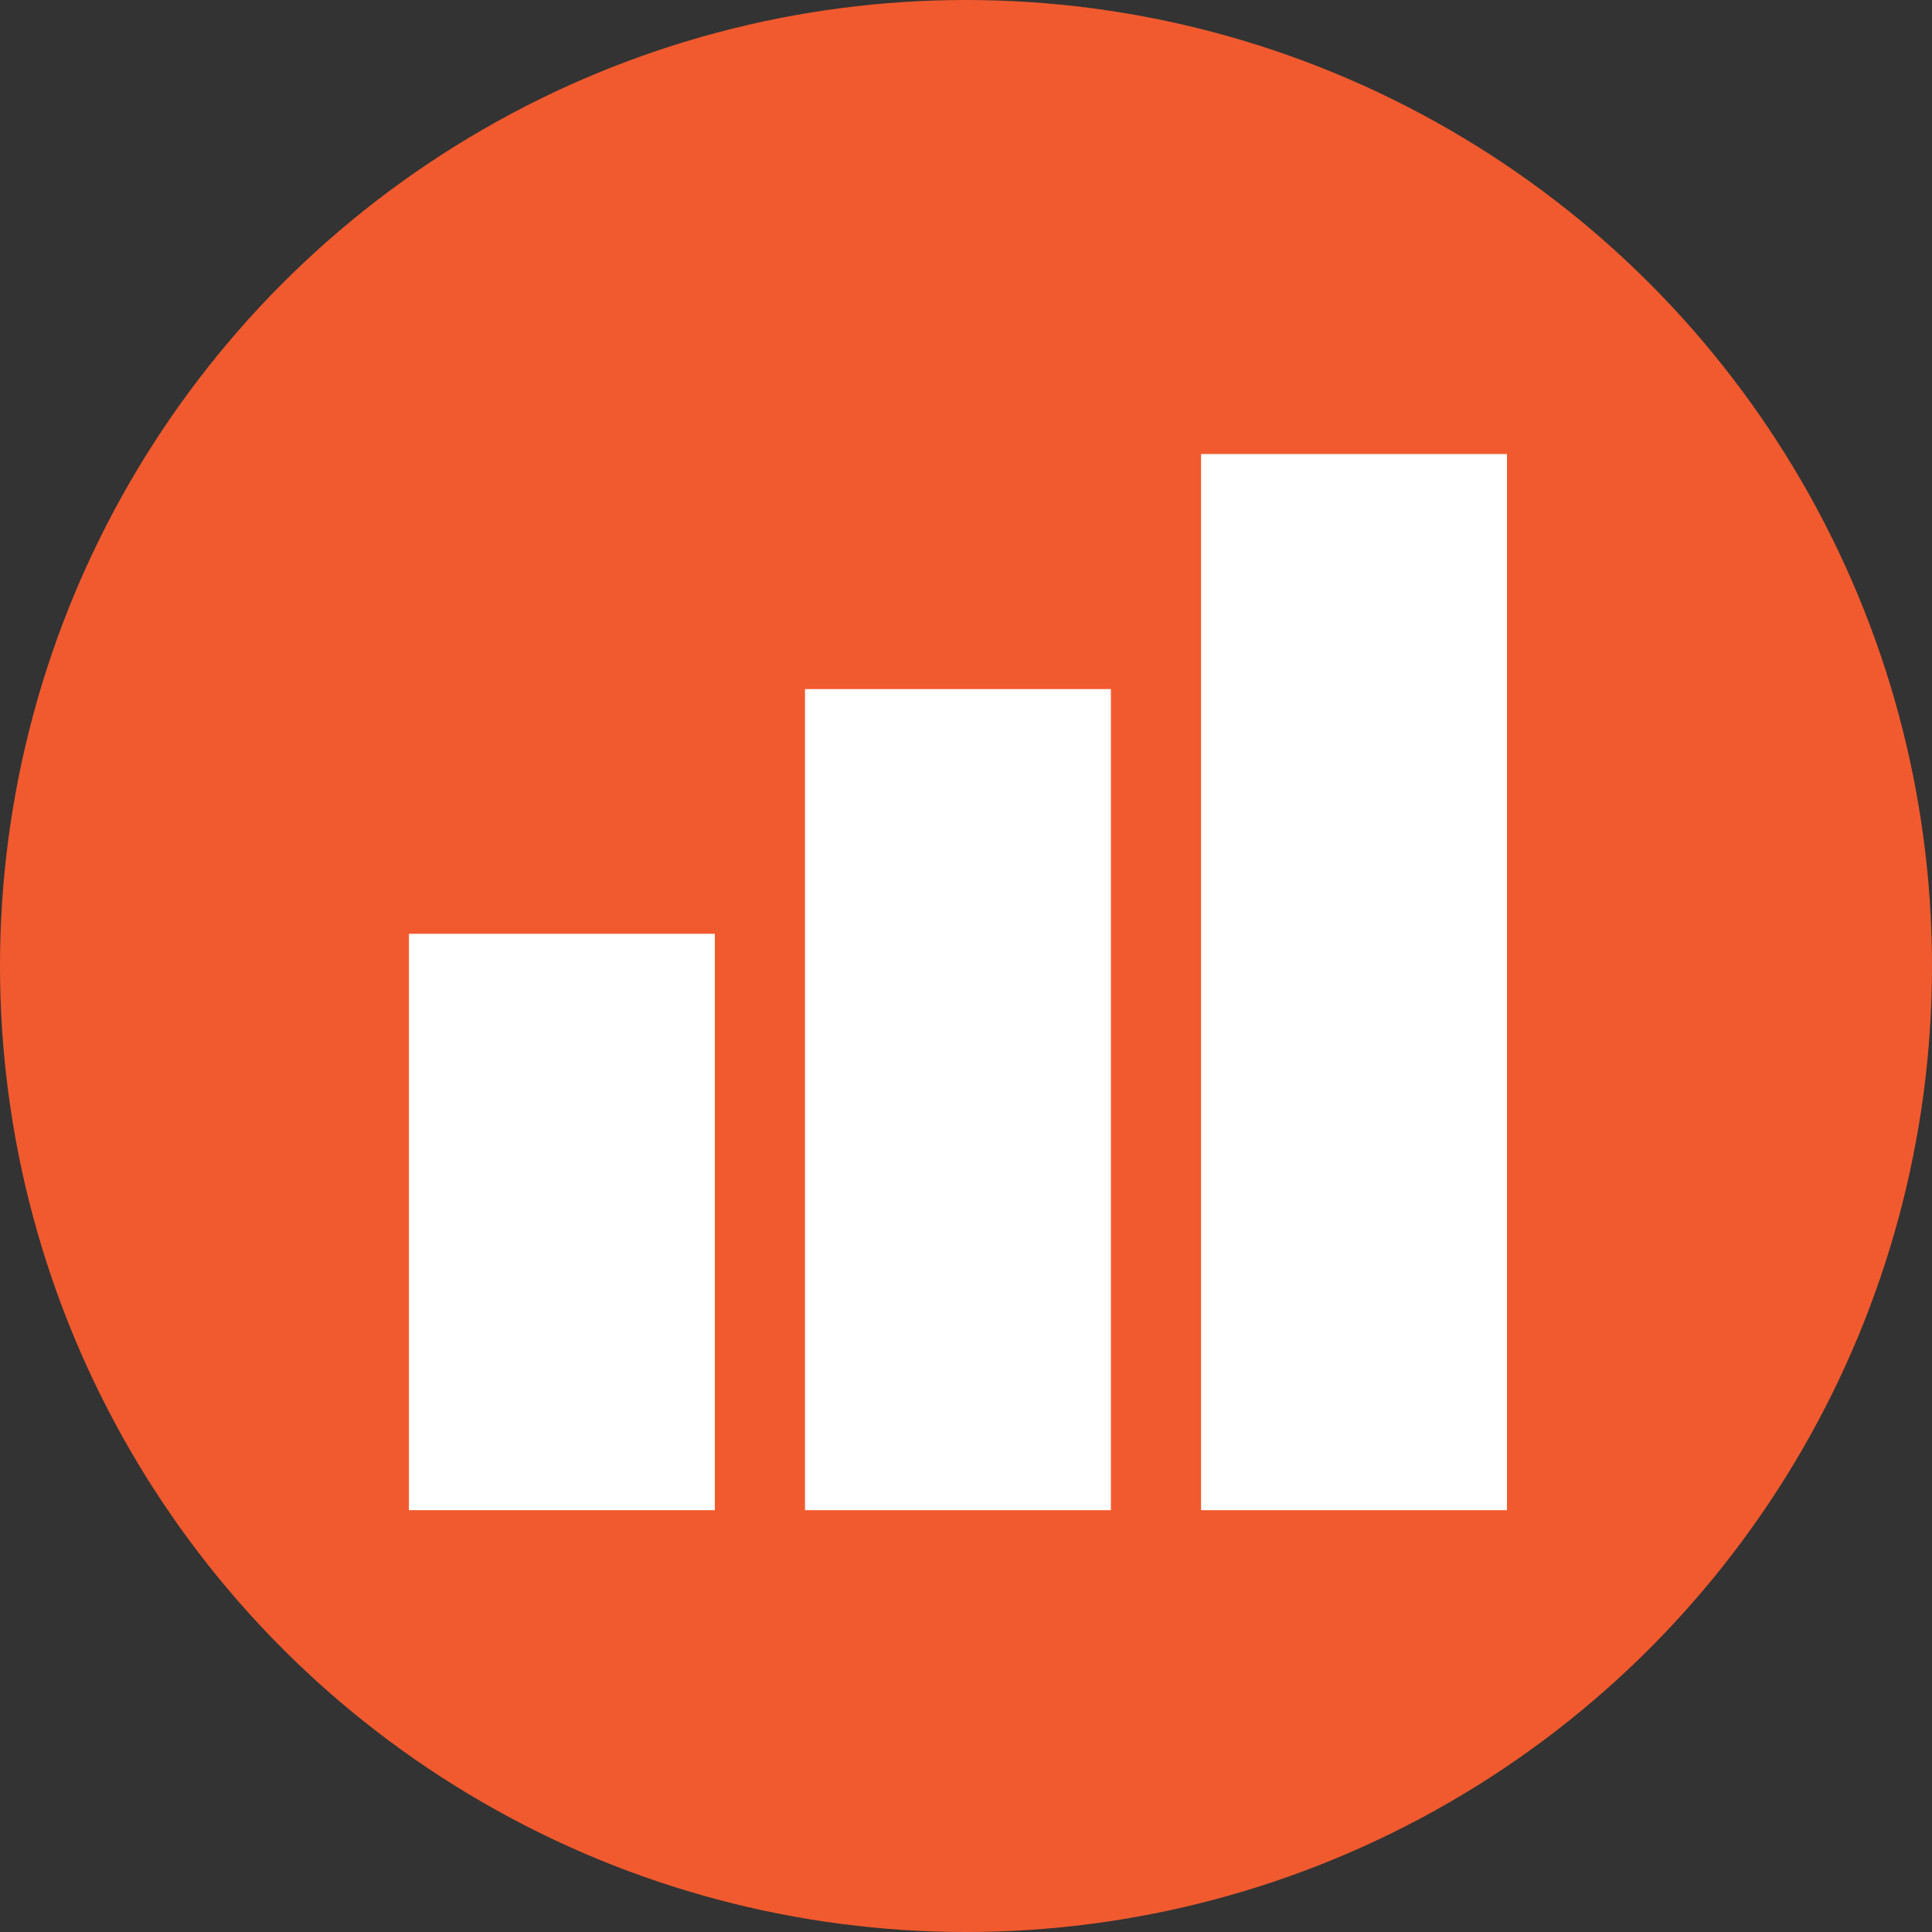<?xml version="1.0" encoding="utf-8"?>
<!-- Generator: Adobe Illustrator 25.4.1, SVG Export Plug-In . SVG Version: 6.00 Build 0)  -->
<svg version="1.1" id="Layer_1" xmlns="http://www.w3.org/2000/svg" xmlns:xlink="http://www.w3.org/1999/xlink" x="0px" y="0px"
	 viewBox="0 0 60 60" style="enable-background:new 0 0 60 60;" xml:space="preserve">
<rect x="0" y="0" width="60" height="60" fill="#333333" stroke="none"/>
<style type="text/css">
	.st0{fill:#F15A2E;}
	.st1{display:none;}
	.st2{display:inline;fill:#FFFFFF;}
	.st3{display:inline;}
	.st4{fill:#FFFFFF;}
</style>
<g id="Layer_1_00000092440567610151978470000014933467416698365072_">
	<circle class="st0" cx="30" cy="30" r="30"/>
</g>
<g id="puzzle" class="st1">
	<path class="st2" d="M27.5,12.7c-3.2,0-5.8,2.4-5.8,5.3c0,1.4,0.6,2.6,1.5,3.6h-8.6v7.9c0.8-0.5,1.7-0.8,2.7-0.8
		c2.7,0,4.9,2.2,4.9,4.9s-2.2,4.9-4.9,4.9c-1,0-1.9-0.3-2.7-0.8v9.7h9.7c-0.5-0.8-0.8-1.7-0.8-2.7c0-2.7,2.2-4.9,4.9-4.9
		s4.9,2.2,4.9,4.9c0,1-0.3,1.9-0.8,2.7h7.9v-9.7c1,1.6,2.6,2.6,4.4,2.6c2.9,0,5.3-2.6,5.3-5.8s-2.4-5.8-5.3-5.8
		c-1.9,0-3.5,1-4.4,2.6v-9.7h-8.6c0.9-0.9,1.5-2.2,1.5-3.6C33.2,15,30.7,12.7,27.5,12.7z"/>
</g>
<g id="support" class="st1">
	<g class="st3">
		<g id="gear-tick_1_">
			<path class="st4" d="M46.2,27.1h-1.8c-0.8,0-1.7-0.6-1.9-1.4l-0.6-1.4c-0.4-0.7-0.2-1.8,0.4-2.4l1.3-1.3c0.6-0.6,0.6-1.5,0-2.1
				l-2.1-2.1c-0.6-0.6-1.5-0.6-2.1,0l-1.3,1.3c-0.6,0.6-1.6,0.7-2.4,0.4l-1.4-0.6c-0.8-0.2-1.4-1.1-1.4-1.9v-1.8
				c0-0.8-0.7-1.5-1.5-1.5h-2.9c-0.8,0-1.5,0.7-1.5,1.5v1.8c0,0.8-0.6,1.7-1.4,1.9l-1.4,0.6c-0.7,0.4-1.8,0.2-2.4-0.4l-1.3-1.3
				c-0.6-0.6-1.5-0.6-2.1,0l-2.1,2.1c-0.6,0.6-0.6,1.5,0,2.1l1.3,1.3c0.6,0.6,0.7,1.6,0.4,2.4l-0.6,1.4c-0.2,0.8-1.1,1.4-1.9,1.4
				h-1.8c-0.8,0-1.5,0.7-1.5,1.5v2.9c0,0.8,0.7,1.5,1.5,1.5h1.8c0.8,0,1.7,0.6,1.9,1.4l0.6,1.4c0.4,0.7,0.2,1.8-0.4,2.4l-1.3,1.3
				c-0.6,0.6-0.6,1.5,0,2.1l2.1,2.1c0.6,0.6,1.5,0.6,2.1,0l1.3-1.3c0.6-0.6,1.6-0.7,2.4-0.4l1.4,0.6c0.8,0.2,1.4,1.1,1.4,1.9v1.8
				c0,0.8,0.7,1.5,1.5,1.5h2.9c0.8,0,1.5-0.7,1.5-1.5v-0.7c-0.5-1.1-0.7-2.4-0.7-3.7c0-5.3,4.3-9.6,9.6-9.6c1.3,0,2.6,0.3,3.7,0.7
				h0.7c0.8,0,1.5-0.7,1.5-1.5v-2.9C47.7,27.7,47,27.1,46.2,27.1z M30,35.9c-3.3,0-5.9-2.6-5.9-5.9s2.6-5.9,5.9-5.9s5.9,2.6,5.9,5.9
				S33.3,35.9,30,35.9z"/>
		</g>
		<g id="user_1_">
			<circle class="st4" cx="41.1" cy="38.7" r="3.1"/>
			<path class="st4" d="M44.1,42.5H38c-1.1,0-2.1,0.6-2.6,1.5c1.2,1.8,3.3,3,5.7,3s4.5-1.2,5.7-3C46.2,43.1,45.3,42.5,44.1,42.5z"/>
		</g>
	</g>
</g>
<g id="love" class="st1">
	<g transform="translate(0,-952.362)" class="st3">
		<path class="st4" d="M21.7,967.1c-6,0-9.6,5.2-9.6,9.5c0,9.3,10.5,17.8,17.9,23.3c7.4-5.5,17.9-14.1,17.9-23.3
			c0-4.3-3.7-9.5-9.6-9.5c-3.3,0-6.2,2.7-8.3,5.2C27.9,969.7,25,967.1,21.7,967.1z"/>
	</g>
</g>
<g id="data" class="st1">
	<g class="st3">
		<g>
			<path class="st4" d="M43.7,24.2H15.5c-1.7,0-3,1.4-3,3v1.5c0,1.7,1.4,3,3,3h28.2c1.7,0,3-1.4,3-3v-1.5
				C46.8,25.6,45.4,24.2,43.7,24.2z M18.2,29.5c-0.8,0-1.5-0.7-1.5-1.5s0.7-1.5,1.5-1.5s1.5,0.7,1.5,1.5
				C19.7,28.9,19.1,29.5,18.2,29.5z M23.9,29.5c-0.8,0-1.5-0.7-1.5-1.5s0.7-1.5,1.5-1.5s1.5,0.7,1.5,1.5
				C25.4,28.9,24.8,29.5,23.9,29.5z"/>
			<path class="st4" d="M43.7,33H15.5c-1.7,0-3,1.4-3,3v1.5c0,1.7,1.4,3,3,3h28.2c1.7,0,3-1.4,3-3V36C46.8,34.3,45.4,33,43.7,33z
				 M18.2,38.3c-0.8,0-1.5-0.7-1.5-1.5s0.7-1.5,1.5-1.5s1.5,0.7,1.5,1.5S19.1,38.3,18.2,38.3z M23.9,38.3c-0.8,0-1.5-0.7-1.5-1.5
				s0.7-1.5,1.5-1.5s1.5,0.7,1.5,1.5S24.8,38.3,23.9,38.3z"/>
			<path class="st4" d="M30.5,44.9v-3.2h-1.8v3.2c-0.3,0.2-0.6,0.5-0.7,0.8h-7.4v1.4H28c0.3,0.6,0.9,1.1,1.7,1.1
				c0.7,0,1.4-0.4,1.7-1.1h7.4v-1.4h-7.4C31.1,45.3,30.9,45,30.5,44.9z"/>
			<path class="st4" d="M34.9,16.4c0-0.3,0-0.6,0.1-0.9H15.5c-1.7,0-3,1.4-3,3V20c0,1.7,1.4,3,3,3h23.1
				C36.4,21.7,34.9,19.2,34.9,16.4z M18.2,20.8c-0.8,0-1.5-0.7-1.5-1.5s0.7-1.5,1.5-1.5s1.5,0.7,1.5,1.5
				C19.7,20.1,19.1,20.8,18.2,20.8z M23.9,20.8c-0.8,0-1.5-0.7-1.5-1.5s0.7-1.5,1.5-1.5s1.5,0.7,1.5,1.5
				C25.4,20.1,24.8,20.8,23.9,20.8z"/>
		</g>
		<polygon class="st4" points="43.9,11.8 41.5,11.8 41.5,15.4 37.9,15.4 37.9,17.8 41.5,17.8 41.5,21.4 43.9,21.4 43.9,17.8 
			47.5,17.8 47.5,15.4 43.9,15.4 		"/>
	</g>
</g>
<g id="data_2" class="st1">
	<g class="st3">
		<path class="st4" d="M45,17.4C45,17.4,45,17.3,45,17.4c0,0,0,0,0,0.1v0.2c0,0.1,0,0.2-0.1,0.3l0,0l0,0l0,0l0,0l0,0l0,0
			c0,0,0,0.1-0.1,0.1c-0.1,0.1-0.1,0.2-0.2,0.3l0,0l0,0l0,0l0,0l0,0c0,0,0,0.1-0.1,0.1c-0.1,0.1-0.2,0.2-0.3,0.3l-0.1,0.1l0,0
			c0,0,0,0-0.1,0.1l-0.1,0.1l0,0l0,0l0,0l0,0l0,0l0,0l0,0c0,0,0,0-0.1,0c0,0,0,0-0.1,0l0,0c-0.4,0.2-0.7,0.5-1.1,0.7
			c-0.2,0.1-0.3,0.2-0.5,0.2c-0.1,0-0.2,0.1-0.2,0.1l0,0l0,0l0,0h-0.1l0,0l0,0l0,0c0,0,0,0-0.1,0c-0.4,0.1-0.7,0.3-1.1,0.4
			c-0.4,0.1-0.8,0.3-1.2,0.4c-0.1,0-0.3,0.1-0.4,0.1c-0.1,0-0.1,0-0.2,0.1c-0.1,0-0.1,0-0.2,0c-0.1,0-0.1,0-0.2,0.1h-0.1
			c-0.1,0-0.1,0-0.2,0c-0.1,0-0.1,0-0.2,0c-0.1,0-0.1,0-0.2,0c-0.1,0-0.2,0-0.2,0c-0.1,0-0.2,0-0.3,0.1c-0.1,0-0.1,0-0.2,0
			c-0.1,0-0.1,0-0.2,0c-0.1,0-0.1,0-0.2,0c-0.2,0-0.4,0.1-0.7,0.1c0,0,0,0-0.1,0s-0.2,0-0.3,0s-0.1,0-0.2,0l0,0l0,0l0,0l0,0l0,0l0,0
			l0,0l0,0l0,0l0,0l0,0l0,0l0,0l0,0l0,0l0,0l0,0c-0.1,0-0.2,0-0.3,0c-0.2,0-0.4,0-0.5,0.1c-0.2,0-0.3,0-0.5,0c-0.1,0-0.2,0-0.3,0
			s-0.2,0-0.3,0s-0.2,0-0.3,0s-0.2,0-0.3,0h-0.1h-0.1c-0.1,0-0.2,0-0.3,0s-0.2,0-0.3,0c-0.1,0-0.1,0-0.2,0s-0.3,0-0.4,0
			s-0.1,0-0.2,0s-0.2,0-0.3,0l0,0c-0.1,0-0.2,0-0.3,0c0,0,0,0-0.1,0s-0.2,0-0.2,0c-0.2,0-0.4,0-0.6,0l0,0c-0.1,0-0.2,0-0.2,0h-0.1
			c-0.1,0-0.2,0-0.3,0c-0.2,0-0.4,0-0.6,0h-0.1h-0.1c0,0,0,0-0.1,0s-0.1,0-0.2,0s-0.1,0-0.2,0h-0.1c-0.1,0-0.2,0-0.3,0l0,0h-0.1
			h-0.1h-0.1l0,0c-0.1,0-0.1,0-0.2,0c-0.2,0-0.4,0-0.6,0s-0.4,0-0.6-0.1c0,0,0,0-0.1,0h-0.1l0,0c0,0,0,0-0.1,0h-0.1l0,0
			c-0.1,0-0.2,0-0.3,0c-0.1,0-0.2,0-0.3,0l0,0l0,0l0,0l0,0l0,0l0,0l0,0l0,0l0,0l0,0l0,0l0,0l0,0l0,0l0,0l0,0l0,0l0,0l0,0l0,0l0,0
			l0,0l0,0l0,0h-0.1c-0.1,0-0.2,0-0.4-0.1c-0.1,0-0.1,0-0.2,0s-0.1,0-0.2,0s-0.1,0-0.2,0c-0.2,0-0.4-0.1-0.6-0.1l0,0
			c-0.1,0-0.2,0-0.3,0c-0.2,0-0.5-0.1-0.7-0.1c0,0,0,0-0.1,0s-0.2,0-0.3-0.1c0,0-1.6-0.4-1.7-0.5c-0.1,0-0.3-0.1-0.4-0.1l0,0
			c-0.1,0-0.1,0-0.2-0.1c-0.3-0.1-0.7-0.2-1-0.4l0,0l0,0l0,0l0,0l0,0l0,0l0,0l0,0l0,0l0,0l0,0l0,0l0,0c-0.1,0-0.1-0.1-0.2-0.1
			c-0.2-0.1-0.4-0.2-0.5-0.3c-0.3-0.2-0.6-0.3-0.9-0.5c-0.1-0.1-0.3-0.2-0.4-0.3l0,0h0.1l-0.1-0.1l0,0l0,0l0,0l-0.1-0.1
			c-0.1-0.1-0.2-0.2-0.3-0.3c0,0,0,0-0.1-0.1l0,0c-0.1-0.1-0.1-0.1-0.1-0.2l0,0l0,0l0,0c0,0,0,0,0-0.1l0,0l0,0l0,0l0,0
			c0-0.1-0.1-0.1-0.1-0.2s-0.1-0.1-0.1-0.2l0,0v-0.1c0,0,0,0,0,0.1c0-0.1,0-0.1-0.1-0.2c0-0.1,0-0.2-0.1-0.3c0-0.1,0-0.1,0-0.2l0,0
			l0,0l0,0l0,0l0,0l0,0l0,0v-0.1v0.1v-0.1c0-0.1,0-0.1,0.1-0.2c0,0,0,0,0-0.1c0.1-0.1,0.1-0.2,0.2-0.4c0-0.1,0.1-0.1,0.1-0.2
			c0,0,0,0,0-0.1c0.1-0.1,0.2-0.3,0.4-0.4c0.1-0.1,0.1-0.1,0.2-0.2l0.1-0.1c0,0,0,0,0.1,0l0,0l0,0l0,0l0,0l0,0c0,0,0.1,0,0.1-0.1
			c0.1-0.1,0.2-0.1,0.3-0.2c0.2-0.1,0.3-0.2,0.5-0.3c0.4-0.2,0.8-0.4,1.2-0.6h0.1c0.1,0,0.1,0,0.2-0.1s0.3-0.1,0.4-0.1
			c0.2-0.1,0.5-0.2,0.7-0.3c1.1-0.4,2.3-0.6,3.4-0.9c0.3-0.1,0.6-0.1,1-0.2c0.2,0,0.3,0,0.5-0.1H25l0,0l0,0l0,0c0.1,0,0.1,0,0.2,0
			c0.7-0.1,1.4-0.2,2.1-0.2c2.9-0.2,5.7-0.1,8.6,0.2l0,0l0,0H36l0,0c0,0,0,0,0.1,0s0.1,0,0.2,0c0.2,0,0.4,0.1,0.5,0.1
			c0.3,0.1,0.6,0.1,0.9,0.2c0.6,0.1,1.2,0.2,1.8,0.4c0.5,0.1,1.1,0.3,1.6,0.5c0.3,0.1,0.5,0.2,0.7,0.3c0.1,0,0.2,0.1,0.3,0.1
			c0,0,0.1,0,0.1,0.1l0,0h0.1c0.4,0.2,0.8,0.4,1.2,0.6c0.2,0.1,0.4,0.2,0.5,0.3s0.2,0.1,0.2,0.2c0,0,0,0,0.1,0.1
			c-0.1-0.1,0.1,0.1,0,0l0,0l0,0c0.3,0.2,0.5,0.5,0.7,0.7l0,0c0,0.1,0.1,0.1,0.1,0.2c0,0.1,0.1,0.1,0.1,0.2l0,0
			c0,0.1,0.1,0.2,0.1,0.4C45,17.3,45,17.3,45,17.4c0-0.1,0-0.1,0-0.1C45,17.1,45,17.4,45,17.4z"/>
		<path class="st4" d="M45,26C45,26,45,26.1,45,26c0,0,0,0.1-0.1,0.3l0,0l0,0l0,0l0,0l0,0l0,0l0,0l0,0l0,0l0,0l0,0l0,0l0,0l0,0l0,0
			c0,0,0,0.1-0.1,0.1l0,0l-0.1,0.1c0,0,0,0.1-0.1,0.1l-0.1,0.1c-0.1,0.1-0.2,0.3-0.4,0.4c-0.1,0.1-0.2,0.1-0.2,0.2
			c0,0-0.1,0-0.1,0.1l0,0c-0.1,0.1-0.1,0.1,0,0l0,0l0,0l-0.1,0.1l0,0c-0.4,0.3-0.8,0.5-1.3,0.7c-0.2,0.1-0.3,0.2-0.5,0.2
			c0,0-0.2,0.1-0.3,0.1h0.1h-0.1c-0.1,0-0.1,0-0.2,0.1c-1.8,0.7-3.6,1.1-5.5,1.4c-0.1,0-0.3,0-0.4,0.1h-0.1l0,0l0,0l0,0l0,0l0,0l0,0
			l0,0l0,0l0,0l0,0l0,0l0,0c-0.3,0-0.6,0.1-0.9,0.1c-0.6,0.1-1.1,0.1-1.7,0.1c-0.9,0.1-1.8,0.1-2.7,0.1l0,0c-0.1,0-0.3,0-0.4,0
			c-0.2,0-0.5,0-0.7,0c-0.1,0-0.1,0-0.2,0h-0.1l0,0l0,0c-0.1,0-0.1,0-0.2,0s-0.2,0-0.3,0c-0.1,0-0.2,0-0.3,0l0,0c0,0,0,0-0.1,0
			s-0.2,0-0.3,0l0,0c-0.1,0-0.2,0-0.3,0l0,0c-0.2,0-0.4,0-0.7-0.1l0,0h-0.1c-0.1,0-0.1,0-0.2,0l0,0h-0.1l0,0c0,0,0,0-0.1,0l0,0h-0.1
			h-0.1c-0.1,0-0.2,0-0.4,0c-0.1,0-0.1,0-0.2,0h-0.1c0,0,0,0-0.1,0h-0.1c0,0,0,0-0.1,0l0,0l0,0l0,0l0,0l0,0l0,0l0,0l0,0l0,0l0,0l0,0
			l0,0l0,0l0,0l0,0l0,0l0,0l0,0l0,0l0,0l0,0l0,0l0,0l0,0l0,0l0,0l0,0l0,0l0,0l0,0l0,0l0,0l0,0l0,0l0,0l0,0h-0.1l0,0l0,0
			c-0.1,0-0.2,0-0.3-0.1l0,0c-0.1,0-0.2,0-0.2,0l0,0l0,0c0,0,0,0-0.1,0s-0.1,0-0.2,0h-0.1l0,0c-0.1,0-0.2,0-0.2,0
			c-0.1,0-0.1,0-0.2,0h-0.1c-0.1,0-0.2,0-0.3-0.1l0,0c-0.1,0-0.2,0-0.3-0.1l0,0c-0.1,0-0.2,0-0.3-0.1l0,0c-0.1,0-0.2,0-0.3-0.1
			c-0.1,0-0.1,0-0.2,0l0,0c0,0,0,0-0.1,0l0,0c-0.1,0-0.1,0-0.2,0l0,0c-0.1,0-0.2-0.1-0.3-0.1c-0.1,0-0.2-0.1-0.4-0.1h-0.1h-0.1
			c-0.1,0-0.1,0-0.2,0s-0.1,0-0.2-0.1c-0.5-0.1-0.9-0.3-1.3-0.5c-0.1,0-0.1,0-0.2-0.1h-0.1l0,0l0,0l0,0l0,0c0.1,0-0.1,0-0.1,0
			s0,0,0.1,0l0,0l0,0l0,0l0,0l0,0l0,0l0,0l0,0l0,0l0,0c0,0-0.1,0-0.1-0.1c-0.1,0-0.2-0.1-0.3-0.2l0,0l0,0c0,0-0.1,0-0.1-0.1
			c0,0-0.1,0-0.1-0.1c0,0-0.1,0-0.1-0.1c0,0-0.1,0-0.1-0.1c0,0-0.1,0-0.1-0.1c-0.1,0-0.1-0.1-0.1-0.1l-0.1-0.1c0,0-0.1,0-0.1-0.1
			l0,0c0,0-0.1,0-0.1-0.1c0,0-0.1,0-0.1-0.1l0,0l0,0c0,0-0.1,0-0.1-0.1l-0.1-0.1l0,0l0,0l0,0l0,0c0.1,0.1-0.2-0.1,0,0l0,0l0,0l0,0
			l0,0l0,0l0,0l0,0l0,0l0,0c-0.1-0.1-0.2-0.2-0.3-0.2c0,0,0,0-0.1,0l0,0l0,0l0,0l0,0l0,0c0,0,0,0-0.1-0.1L16.5,27l0,0l0,0l-0.1-0.1
			l0,0l0,0l0,0l0,0l0,0l0,0l0,0l0,0l0,0l0,0l0,0l0,0l0,0l0,0l0,0l0,0l0,0c0,0,0,0,0-0.1c0,0,0,0,0-0.1l0,0c0,0,0-0.1-0.1-0.1l0,0
			c0,0,0-0.1-0.1-0.1v-0.1l0,0l0,0v0.1l0,0l0,0l0,0l0,0l0,0l0,0c0,0,0,0,0-0.1l0,0l0,0l0,0c0,0,0,0,0-0.1s0-0.1-0.1-0.2l0,0l0,0l0,0
			l0,0l0,0l0,0l0,0l0,0l0,0l0,0l0,0l0,0c0,0,0-0.1,0,0l0,0c0,0,0,0,0,0.1l0,0l0,0l0,0c0-0.1,0-0.1,0-0.2v-5.2
			c0.1,0.1,0.3,0.2,0.4,0.3c0,0,0,0,0.1,0c0.5,0.3,1,0.6,1.5,0.9c0.8,0.4,1.7,0.7,2.5,1c0.2,0.1,0.6,0.2,0.8,0.2l0,0
			c0.1,0,0.1,0,0.2,0.1c0.1,0,0.3,0.1,0.3,0.1c0.1,0,0.1,0,0.2,0.1c0.1,0,0.1,0,0.2,0l0,0l0,0c1.2,0.3,2.3,0.5,3.5,0.6
			c0.1,0,0.1,0,0.2,0c1.7,0.2,3.5,0.3,5.2,0.3c0.4,0,0.8,0,1.2,0h0.1c0.4,0,0.7,0,1.1,0c1.9-0.1,3.8-0.3,5.7-0.7c0.1,0,0.1,0,0.2,0
			c0.1,0,0.1,0,0.2,0h0.1c0.3-0.1,0.5-0.1,0.8-0.2c1.3-0.3,2.6-0.7,3.7-1.3c0.3-0.2,0.7-0.3,1-0.5c0,0,0.1,0,0.1-0.1l0.1-0.1
			l0.1-0.1c0,0,0.1,0,0.1-0.1c0.1-0.1,0.3-0.2,0.4-0.3v5.1C45,25.8,45,25.9,45,26L45,26L45,26c0-0.1,0-0.1,0-0.1V26L45,26z"/>
		<path class="st4" d="M44.6,29.1c0.1-0.1,0.2-0.2,0.4-0.3v5.4v0.1c0,0,0,0,0,0.1l0,0l0,0l0,0l0,0v0.1c0,0,0,0,0,0.1l0,0l0,0l0,0
			l0,0l0,0v0.1l0,0l0,0l0,0l0,0c0,0.1-0.1,0.1-0.1,0.2l0,0l0,0l0,0l0,0l0,0L44.8,35c-0.2,0.2-0.4,0.4-0.6,0.5l0,0l0,0l0,0l0,0l0,0
			l0,0l0,0l0,0l-0.1,0.1c-0.1,0.1-0.3,0.2-0.4,0.3c-0.2,0.1-0.4,0.3-0.7,0.4l0,0c-0.1,0.1-0.3,0.1-0.4,0.2C42.1,37,42,37,41.9,37
			c0,0,0,0-0.1,0h-0.1l0,0l0,0l0,0l0,0l0,0l0,0l0,0l0,0c-0.1,0-0.1,0-0.2,0.1c-0.1,0-0.2,0.1-0.4,0.1c-0.2,0.1-0.5,0.2-0.7,0.3
			c-0.5,0.2-1.1,0.3-1.6,0.5c-0.6,0.1-1.2,0.3-1.8,0.4c-0.3,0.1-0.6,0.1-1,0.2c-0.2,0-0.3,0-0.5,0.1l0,0l0,0l0,0h-0.1l0,0l0,0l0,0
			l0,0l0,0c-0.1,0-0.1,0-0.2,0c-0.7,0.1-1.4,0.2-2.1,0.2c-0.1,0-0.2,0-0.2,0h-0.1h-0.1c-0.1,0-0.1,0-0.2,0c-2,0.1-4.1,0.1-6.1-0.1
			c-0.3,0-0.6-0.1-1-0.1c-0.2,0-0.3,0-0.5-0.1c-0.1,0-0.1,0-0.2,0c0,0,0,0-0.1,0l0,0l0,0l0,0l0,0l0,0l0,0l0,0l0,0l0,0l0,0
			c-0.6-0.1-1.2-0.2-1.8-0.3c-0.9-0.2-1.8-0.4-2.7-0.6c-0.1,0-0.3-0.1-0.4-0.1h-0.1h-0.1c-0.1,0-0.2-0.1-0.4-0.1
			c-0.1,0-0.1,0-0.2-0.1l0,0c0,0,0,0-0.1,0h-0.1c-0.1,0-0.1-0.1-0.2-0.1l0,0h-0.1h-0.1l0,0l0,0l0,0l0,0l0,0l0,0l0,0l0,0h-0.1h-0.1
			l0,0c0,0-0.1,0-0.1-0.1c-0.1,0-0.1,0-0.2-0.1c-0.1,0-0.1-0.1-0.2-0.1c-0.2-0.1-0.4-0.2-0.6-0.3l0,0c-0.1-0.1-0.2-0.1-0.3-0.2
			c-0.1-0.1-0.3-0.2-0.4-0.3c0,0-0.1,0-0.1-0.1l0,0l0,0l0,0l0,0l0,0l0,0l0,0l0,0l0,0l0,0l0,0l0,0c0,0,0,0-0.1,0l0,0l0,0l0,0L16,36
			c0,0,0,0-0.1-0.1c0,0,0,0-0.1-0.1l0,0l0,0l0,0l0,0c-0.1-0.1-0.1-0.1-0.2-0.2l-0.1-0.1l0,0l0,0l0,0l0,0l0,0l0,0l0,0c0,0,0,0,0-0.1
			l-0.1-0.1c0,0,0,0,0-0.1l0,0l0,0l0,0v-0.1l0,0l0,0l0,0l0,0l0,0l0,0l0,0l0,0V35l0,0v-0.1l0,0l0,0l0,0l0,0v-0.1l0,0v-0.1v-5.4
			c0.2,0.2,0.4,0.3,0.6,0.5c0.2,0.2,0.4,0.3,0.6,0.4c0.2,0.1,0.4,0.3,0.7,0.4l0,0c0.1,0,0.1,0.1,0.2,0.1h0.1c0.1,0,0.1,0,0.2,0.1
			c0,0,0.1,0,0.1,0.1c1.4,0.6,2.9,1,4.4,1.3c1,0.2,2.1,0.4,3.1,0.5c0.1,0,0.2,0,0.3,0l0,0h0.1c0.3,0,0.6,0.1,0.9,0.1s0.6,0,0.9,0.1
			l0,0h0.1c0.4,0,0.9,0,1.3,0.1c2.4,0.1,4.7,0,7.1-0.4l0,0c0.7-0.1,1.5-0.2,2.2-0.4c1.5-0.3,3-0.7,4.5-1.4c0.4-0.2,0.8-0.4,1.2-0.6
			l0,0h0.1l0,0C44.1,29.5,44.4,29.3,44.6,29.1z"/>
		<path class="st4" d="M45,37.2v5.2v0.1c0,0.1,0,0.1,0,0.2c0,0.1,0,0.2-0.1,0.3c0,0,0,0.1-0.1,0.1l0,0l0,0c-0.1,0.1-0.1,0.2-0.2,0.3
			c0,0,0,0.1-0.1,0.1l0,0c0,0,0,0,0,0.1l0,0l0,0c-0.1,0.1-0.2,0.2-0.2,0.3c-0.1,0.1-0.2,0.2-0.3,0.3c-0.1,0-0.1,0.1-0.2,0.1
			c0,0,0,0-0.1,0c-0.6,0.4-1.2,0.7-1.8,1c-0.1,0-0.2,0.1-0.2,0.1c0.1,0,0.1-0.1,0.1-0.1s-0.1,0.1-0.2,0.1c-0.2,0.1-0.4,0.2-0.6,0.2
			c-0.4,0.1-0.8,0.3-1.2,0.4c-0.9,0.3-1.9,0.5-2.9,0.7c-0.3,0-0.5,0.1-0.8,0.1c-0.1,0-0.2,0-0.4,0.1c-0.1,0-0.1,0-0.2,0
			c0,0,0,0-0.1,0l0,0l0,0l0,0l0,0l0,0l0,0c-0.6,0.1-1.1,0.1-1.7,0.2c-2.3,0.2-4.7,0.2-7,0c-0.6,0-1.2-0.1-1.7-0.2
			c-0.1,0-0.2,0-0.4,0h-0.1l0,0h-0.1c-0.3,0-0.6-0.1-0.8-0.1c-1-0.2-2-0.4-2.9-0.6c-0.8-0.2-1.6-0.5-2.4-0.8l0,0c0.1,0.1,0,0-0.1,0
			l0,0c0,0-0.1,0-0.1-0.1c-0.1,0-0.2-0.1-0.2-0.1c-0.2-0.1-0.4-0.2-0.5-0.3c-0.3-0.2-0.6-0.3-0.9-0.5c-0.1-0.1-0.2-0.2-0.4-0.3l0,0
			c0.1,0.1-0.2-0.1,0,0l0,0l0,0C16,44,16,44,15.9,43.9c-0.2-0.2-0.3-0.3-0.5-0.5l0,0c0,0,0,0-0.1-0.1l0,0l0,0c0-0.1-0.1-0.1-0.1-0.2
			c-0.1-0.1-0.1-0.2-0.1-0.3l0,0v-0.1v-0.1l0,0v-0.1c0-0.1,0-0.1,0-0.2l0,0l0,0l0,0l0,0l0,0l0,0c0-0.1,0-0.2,0-0.3v-4.9
			c0.9,0.8,2.1,1.3,3.1,1.7c0.1,0,0.1,0,0.2,0.1l0,0c0.1,0,0.1,0,0.2,0.1h0.1c0.1,0,0.1,0,0.2,0.1H19l0,0c0.1,0,0.1,0,0.2,0.1
			c0.1,0,0.3,0.1,0.4,0.1c0.4,0.1,0.8,0.2,1.2,0.3c0.4,0.1,0.8,0.2,1.3,0.3l0,0c1.1,0.2,2.2,0.4,3.3,0.5c0.8,0.1,1.6,0.2,2.4,0.2
			c0.1,0,0.2,0,0.2,0c0.3,0,0.7,0,1,0c0.6,0,1.2,0,1.9,0c0.1,0,0.2,0,0.2,0l0,0c0.1,0,0.2,0,0.3,0h0.1c0.7,0,1.5-0.1,2.2-0.1
			c0.7-0.1,1.4-0.1,2.1-0.2c0.6-0.1,1.2-0.2,1.8-0.3s1.3-0.3,1.9-0.4l0,0c0.5-0.1,1-0.3,1.5-0.5c1.1-0.4,2.1-0.8,3.1-1.4
			C44.4,37.6,44.7,37.4,45,37.2z"/>
	</g>
</g>
<g id="data_3" class="st1">
	<g id="server-stack-plus" class="st3">
		<rect x="18" y="22.3" class="st4" width="2.8" height="2.8"/>
		<rect x="37.7" y="22.3" class="st4" width="2.8" height="2.8"/>
		<rect x="18" y="33.5" class="st4" width="2.8" height="2.8"/>
		<path class="st4" d="M37.7,22.3h2.8h2.8c0.8,0,1.4-0.6,1.4-1.4v-5.6c0-0.8-0.6-1.4-1.4-1.4H15.2c-0.8,0-1.4,0.6-1.4,1.4v5.6
			c0,0.8,0.6,1.4,1.4,1.4H18h2.8H37.7z M23.7,16.6h2.8v2.8h-2.8V16.6z M18,16.6h2.8v2.8H18V16.6z"/>
		<path class="st4" d="M34.7,33.5c1.6-1.3,3.6-2.1,5.8-2.1c1.5,0,2.9,0.4,4.2,1c0-0.1,0.1-0.2,0.1-0.3v-5.6c0-0.8-0.6-1.4-1.4-1.4
			h-2.8h-2.8H20.9H18h-2.8c-0.8,0-1.4,0.6-1.4,1.4v5.6c0,0.8,0.6,1.4,1.4,1.4H18h2.8C20.8,33.5,34.7,33.5,34.7,33.5z M23.7,27.9h2.8
			v2.8h-2.8V27.9z M18,27.9h2.8v2.8H18V27.9z"/>
		<path class="st4" d="M15.2,36.3c-0.8,0-1.4,0.6-1.4,1.4v5.6c0,0.8,0.6,1.4,1.4,1.4h17.2c-0.7-1.3-1-2.7-1-4.2s0.4-3,1-4.2H20.9H18
			H15.2z M23.7,39.1h2.8V42h-2.8V39.1z M20.9,42H18v-2.8h2.8V42H20.9z"/>
		<polygon class="st4" points="42,46.2 42,42 46.2,42 46.2,39.1 42,39.1 42,34.9 39.1,34.9 39.1,39.1 34.9,39.1 34.9,42 39.1,42 
			39.1,46.2 		"/>
	</g>
</g>
<g id="layout" class="st1">
	<g class="st3">
		<path class="st4" d="M24.4,44.1V25.2c0-0.3-0.2-0.5-0.5-0.5h-8c-0.3,0-0.5,0.2-0.5,0.5v18.9c0,0.3,0.2,0.5,0.5,0.5h8
			C24.1,44.6,24.4,44.4,24.4,44.1z M25.8,25.2v18.9c0,0.3,0.2,0.5,0.5,0.5h17.8c0.3,0,0.5-0.2,0.5-0.5V25.2c0-0.3-0.2-0.5-0.5-0.5
			H26.3C26,24.7,25.8,24.9,25.8,25.2z M15.9,23.2h28.2c0.3,0,0.5-0.2,0.5-0.5v-6.8c0-0.3-0.2-0.5-0.5-0.5H15.9
			c-0.3,0-0.5,0.2-0.5,0.5v6.8C15.4,22.9,15.6,23.2,15.9,23.2z"/>
	</g>
</g>
<rect x="25" y="21.4" class="st4" width="9.5" height="25.5"/>
<rect x="12.7" y="29" class="st4" width="9.5" height="17.9"/>
<rect x="37.3" y="14.1" class="st4" width="9.5" height="32.8"/>
</svg>
